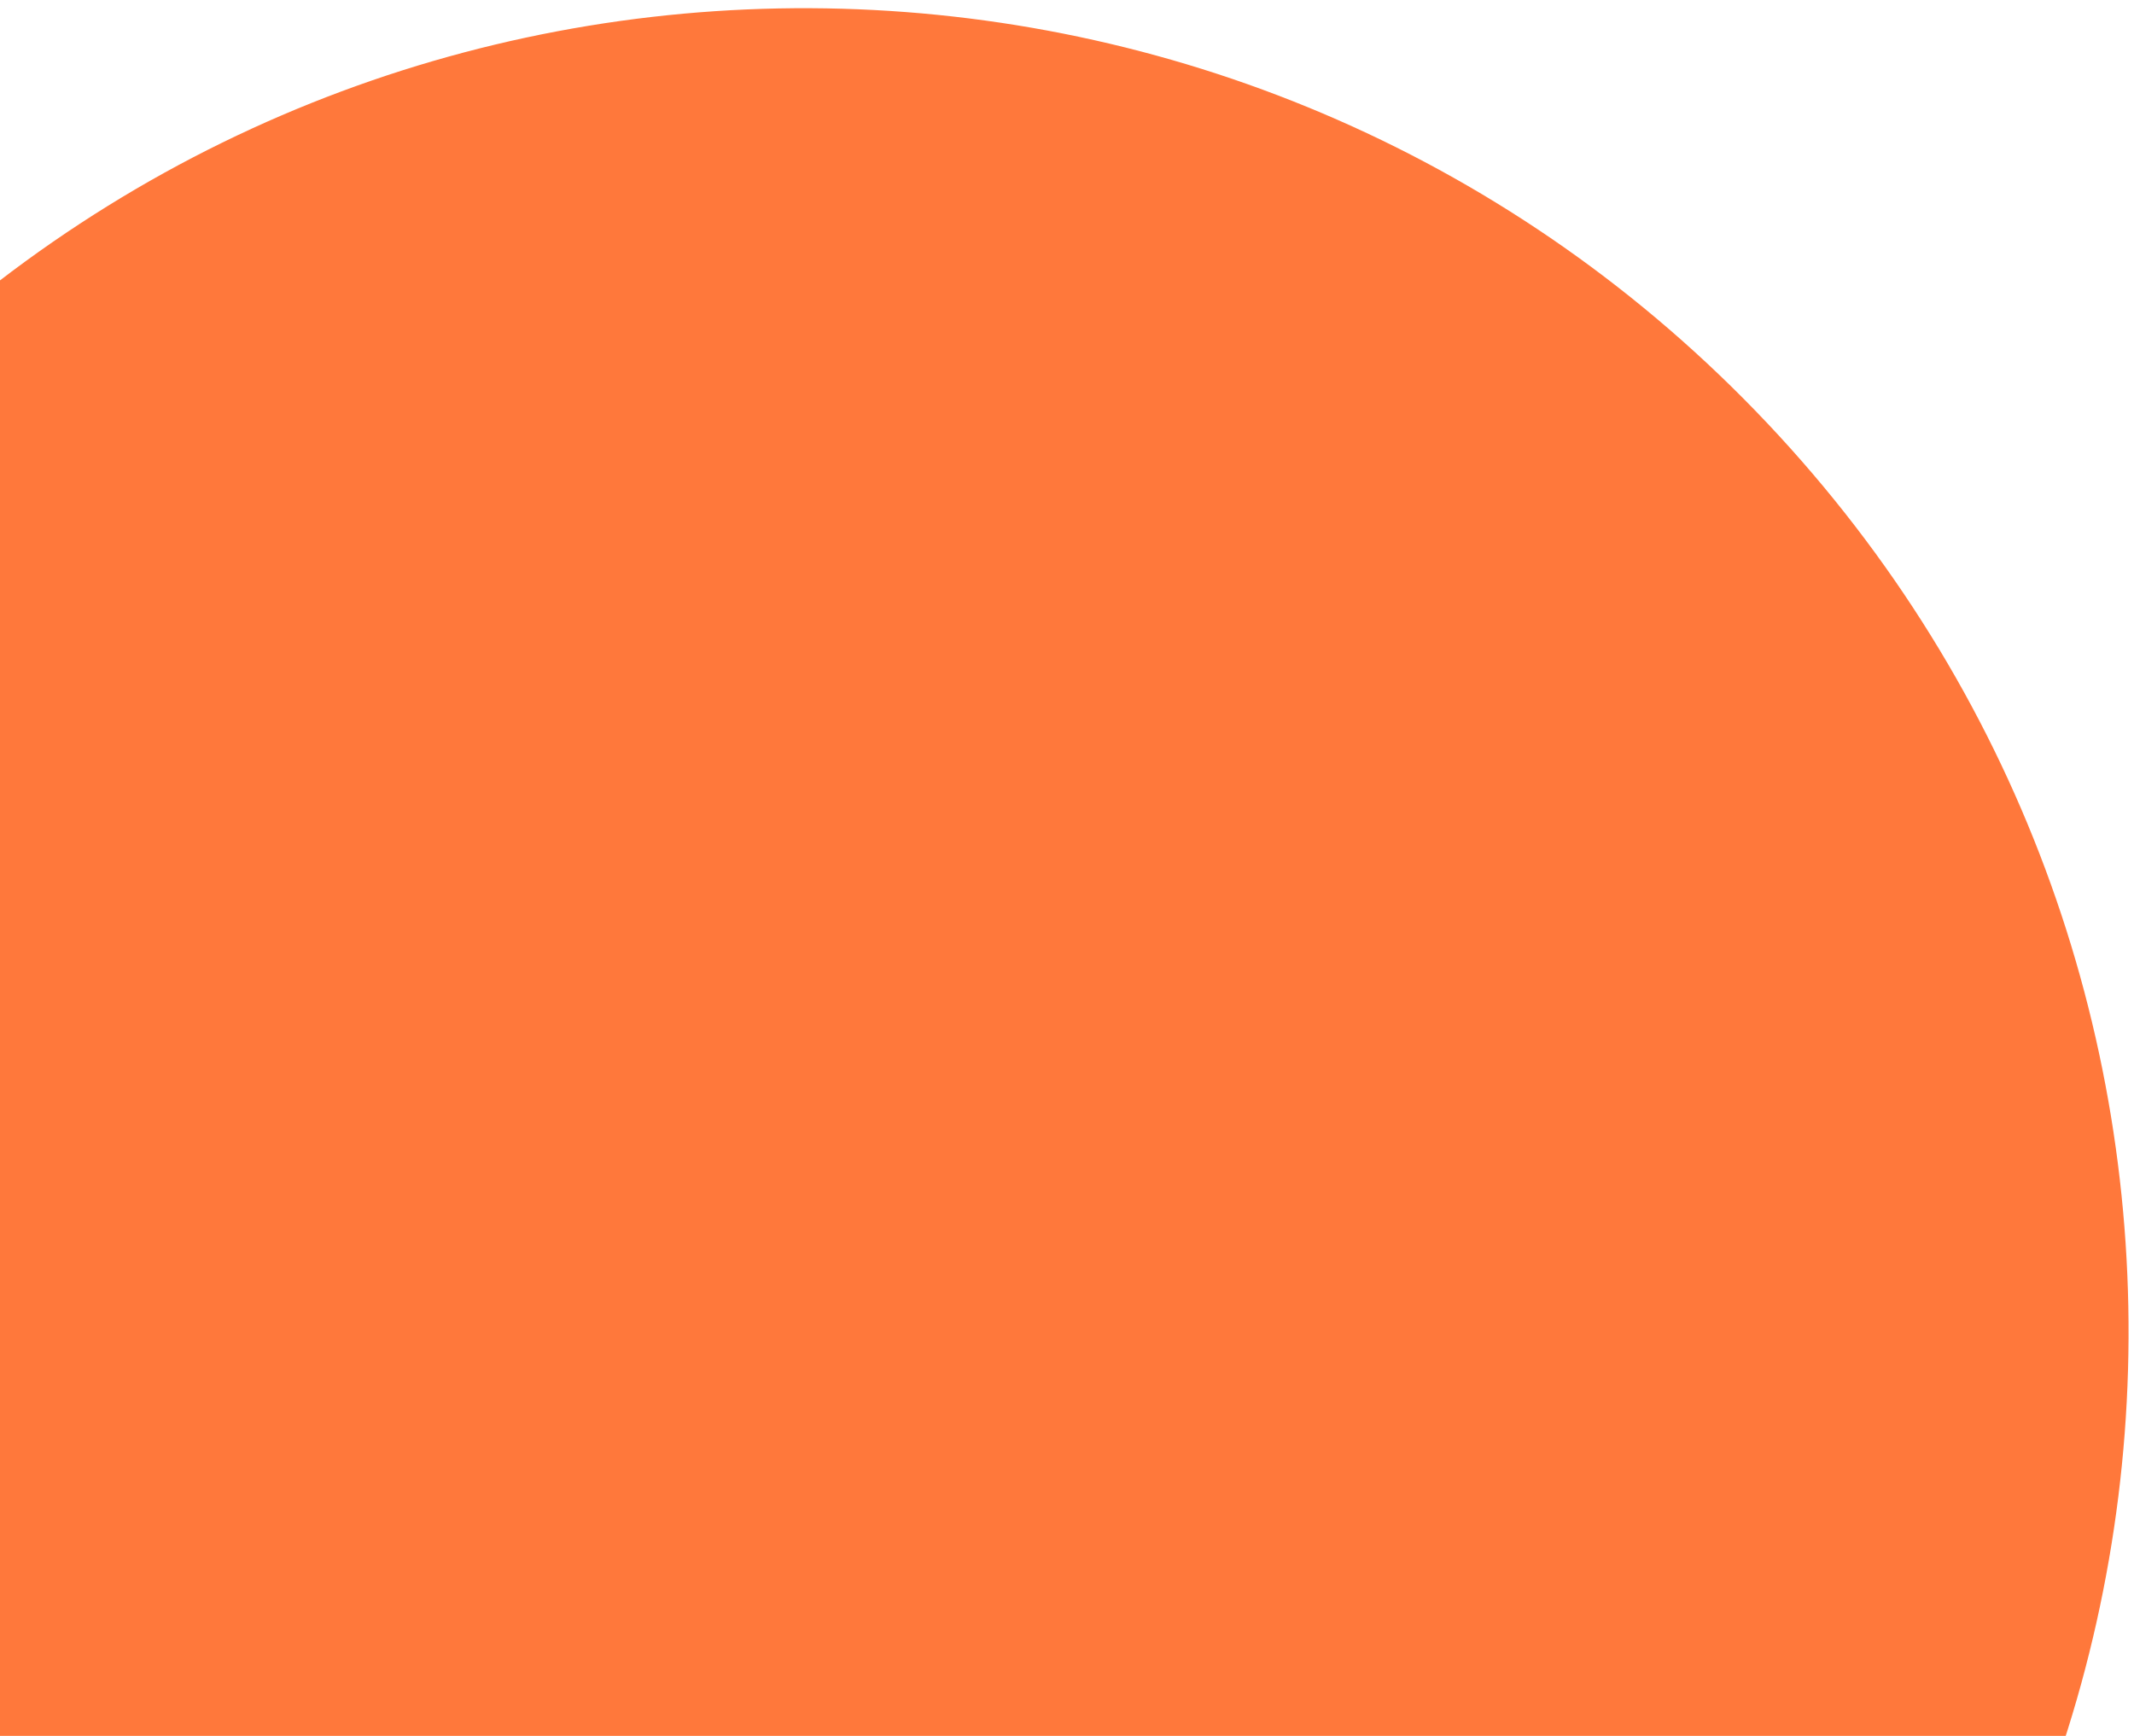 <?xml version="1.0" encoding="UTF-8"?> <svg xmlns="http://www.w3.org/2000/svg" width="177" height="144" viewBox="0 0 177 144" fill="none"><path id="Vector" d="M146.567 35.088C188.212 79.177 186.23 148.699 142.141 190.344L62.3 265.758L-13.115 185.917C-54.76 141.828 -52.778 72.307 -8.689 30.662C35.401 -10.983 104.922 -9.001 146.567 35.088Z" fill="#FF783B"></path></svg> 
